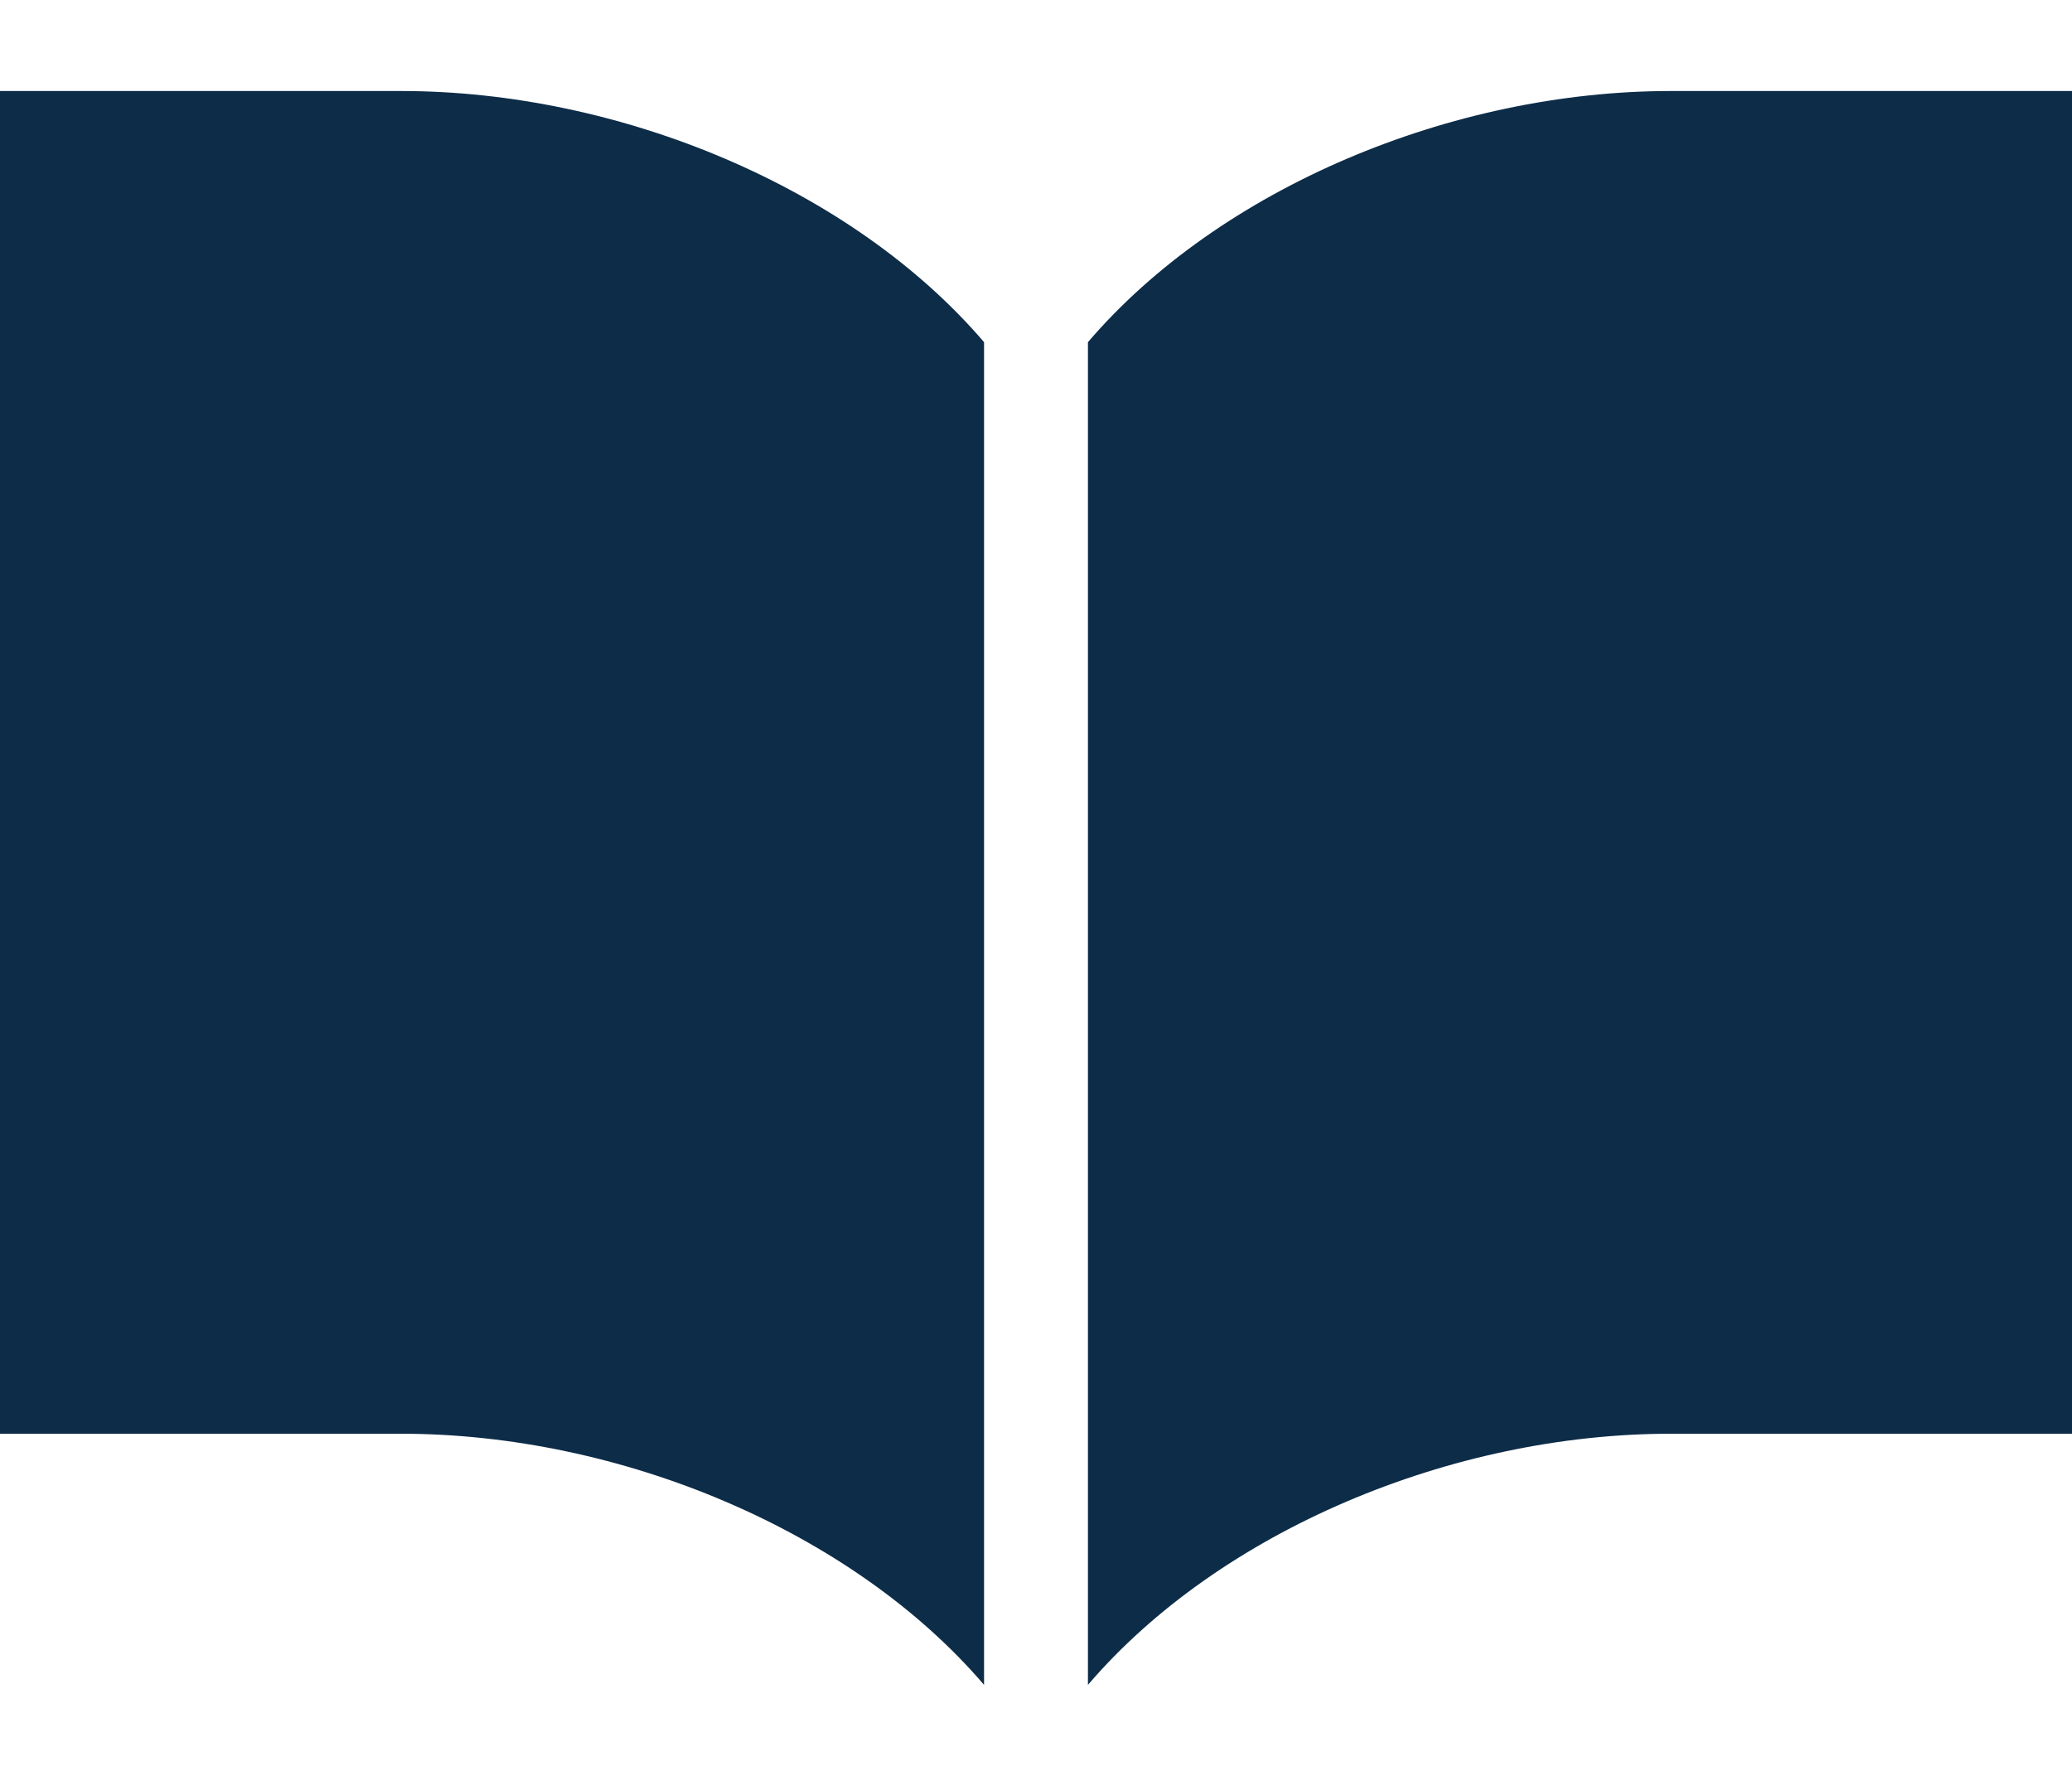<svg width="14" height="12" viewBox="0 0 14 12" fill="none" xmlns="http://www.w3.org/2000/svg">
<path d="M11.289 0.615C9.807 0.615 8.24 1.273 7.351 2.312V11.385C8.24 10.346 9.807 9.688 11.289 9.688C12.771 9.688 14 9.688 14 9.688V0.615C14 0.615 12.771 0.615 11.289 0.615Z" fill="#0D2C48"/>
<path d="M2.71 0.615C1.229 0.615 0 0.615 0 0.615V9.688C0 9.688 1.229 9.688 2.71 9.688C4.193 9.688 5.76 10.346 6.649 11.385V2.312C5.76 1.273 4.193 0.615 2.71 0.615Z" fill="#0D2C48"/>
</svg>
